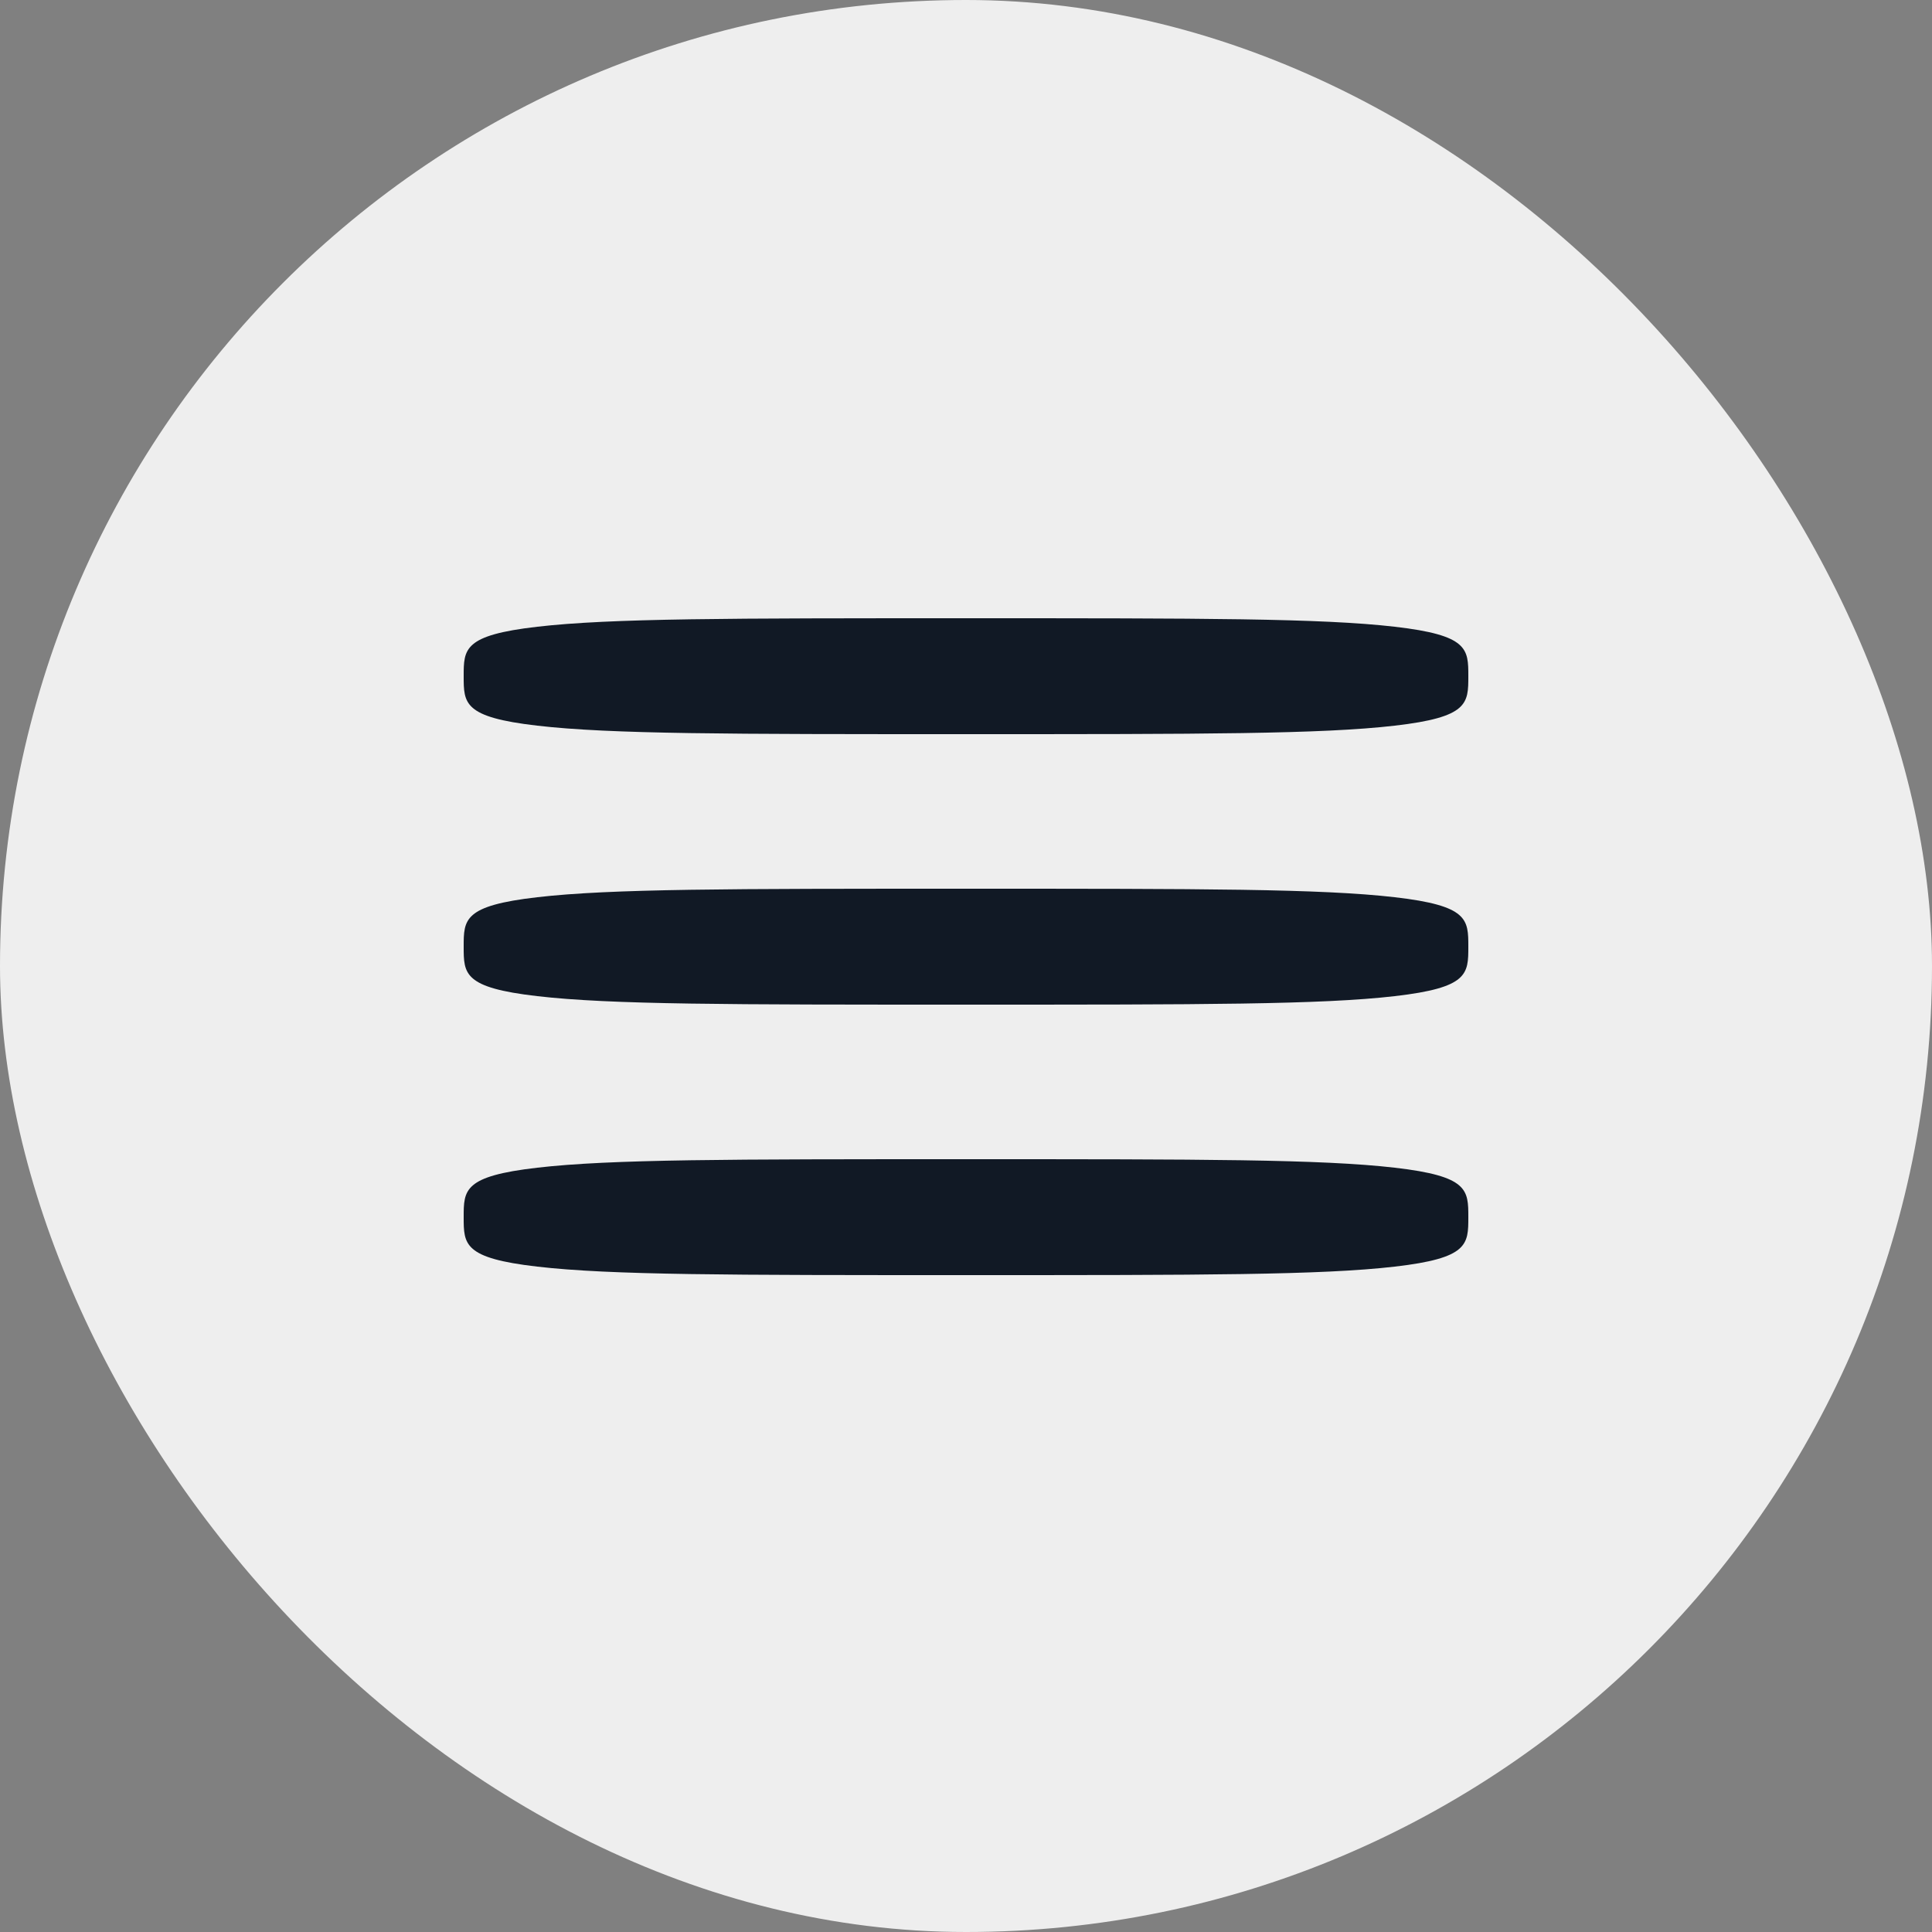 <?xml version="1.0" encoding="UTF-8"?> <svg xmlns="http://www.w3.org/2000/svg" width="50" height="50" viewBox="0 0 50 50" fill="none"><rect x="0" y="0" width="50" height="50" fill="#808080" stroke="none"/><rect width="50" height="50" rx="25" fill="#EEEEEE"></rect><path d="M12 17.5C12 16.793 12 16.439 13.904 16.22C15.808 16 18.872 16 25 16C31.128 16 34.192 16 36.096 16.22C38 16.439 38 16.793 38 17.5C38 18.207 38 18.561 36.096 18.78C34.192 19 31.128 19 25 19C18.872 19 15.808 19 13.904 18.78C12 18.561 12 18.207 12 17.5Z" fill="#111925"></path><path d="M12 24.5C12 23.793 12 23.439 13.904 23.22C15.808 23 18.872 23 25 23C31.128 23 34.192 23 36.096 23.22C38 23.439 38 23.793 38 24.5C38 25.207 38 25.561 36.096 25.78C34.192 26 31.128 26 25 26C18.872 26 15.808 26 13.904 25.78C12 25.561 12 25.207 12 24.5Z" fill="#111925"></path><path d="M12 31.5C12 30.793 12 30.439 13.904 30.22C15.808 30 18.872 30 25 30C31.128 30 34.192 30 36.096 30.22C38 30.439 38 30.793 38 31.5C38 32.207 38 32.561 36.096 32.78C34.192 33 31.128 33 25 33C18.872 33 15.808 33 13.904 32.78C12 32.561 12 32.207 12 31.5Z" fill="#111925"></path></svg> 